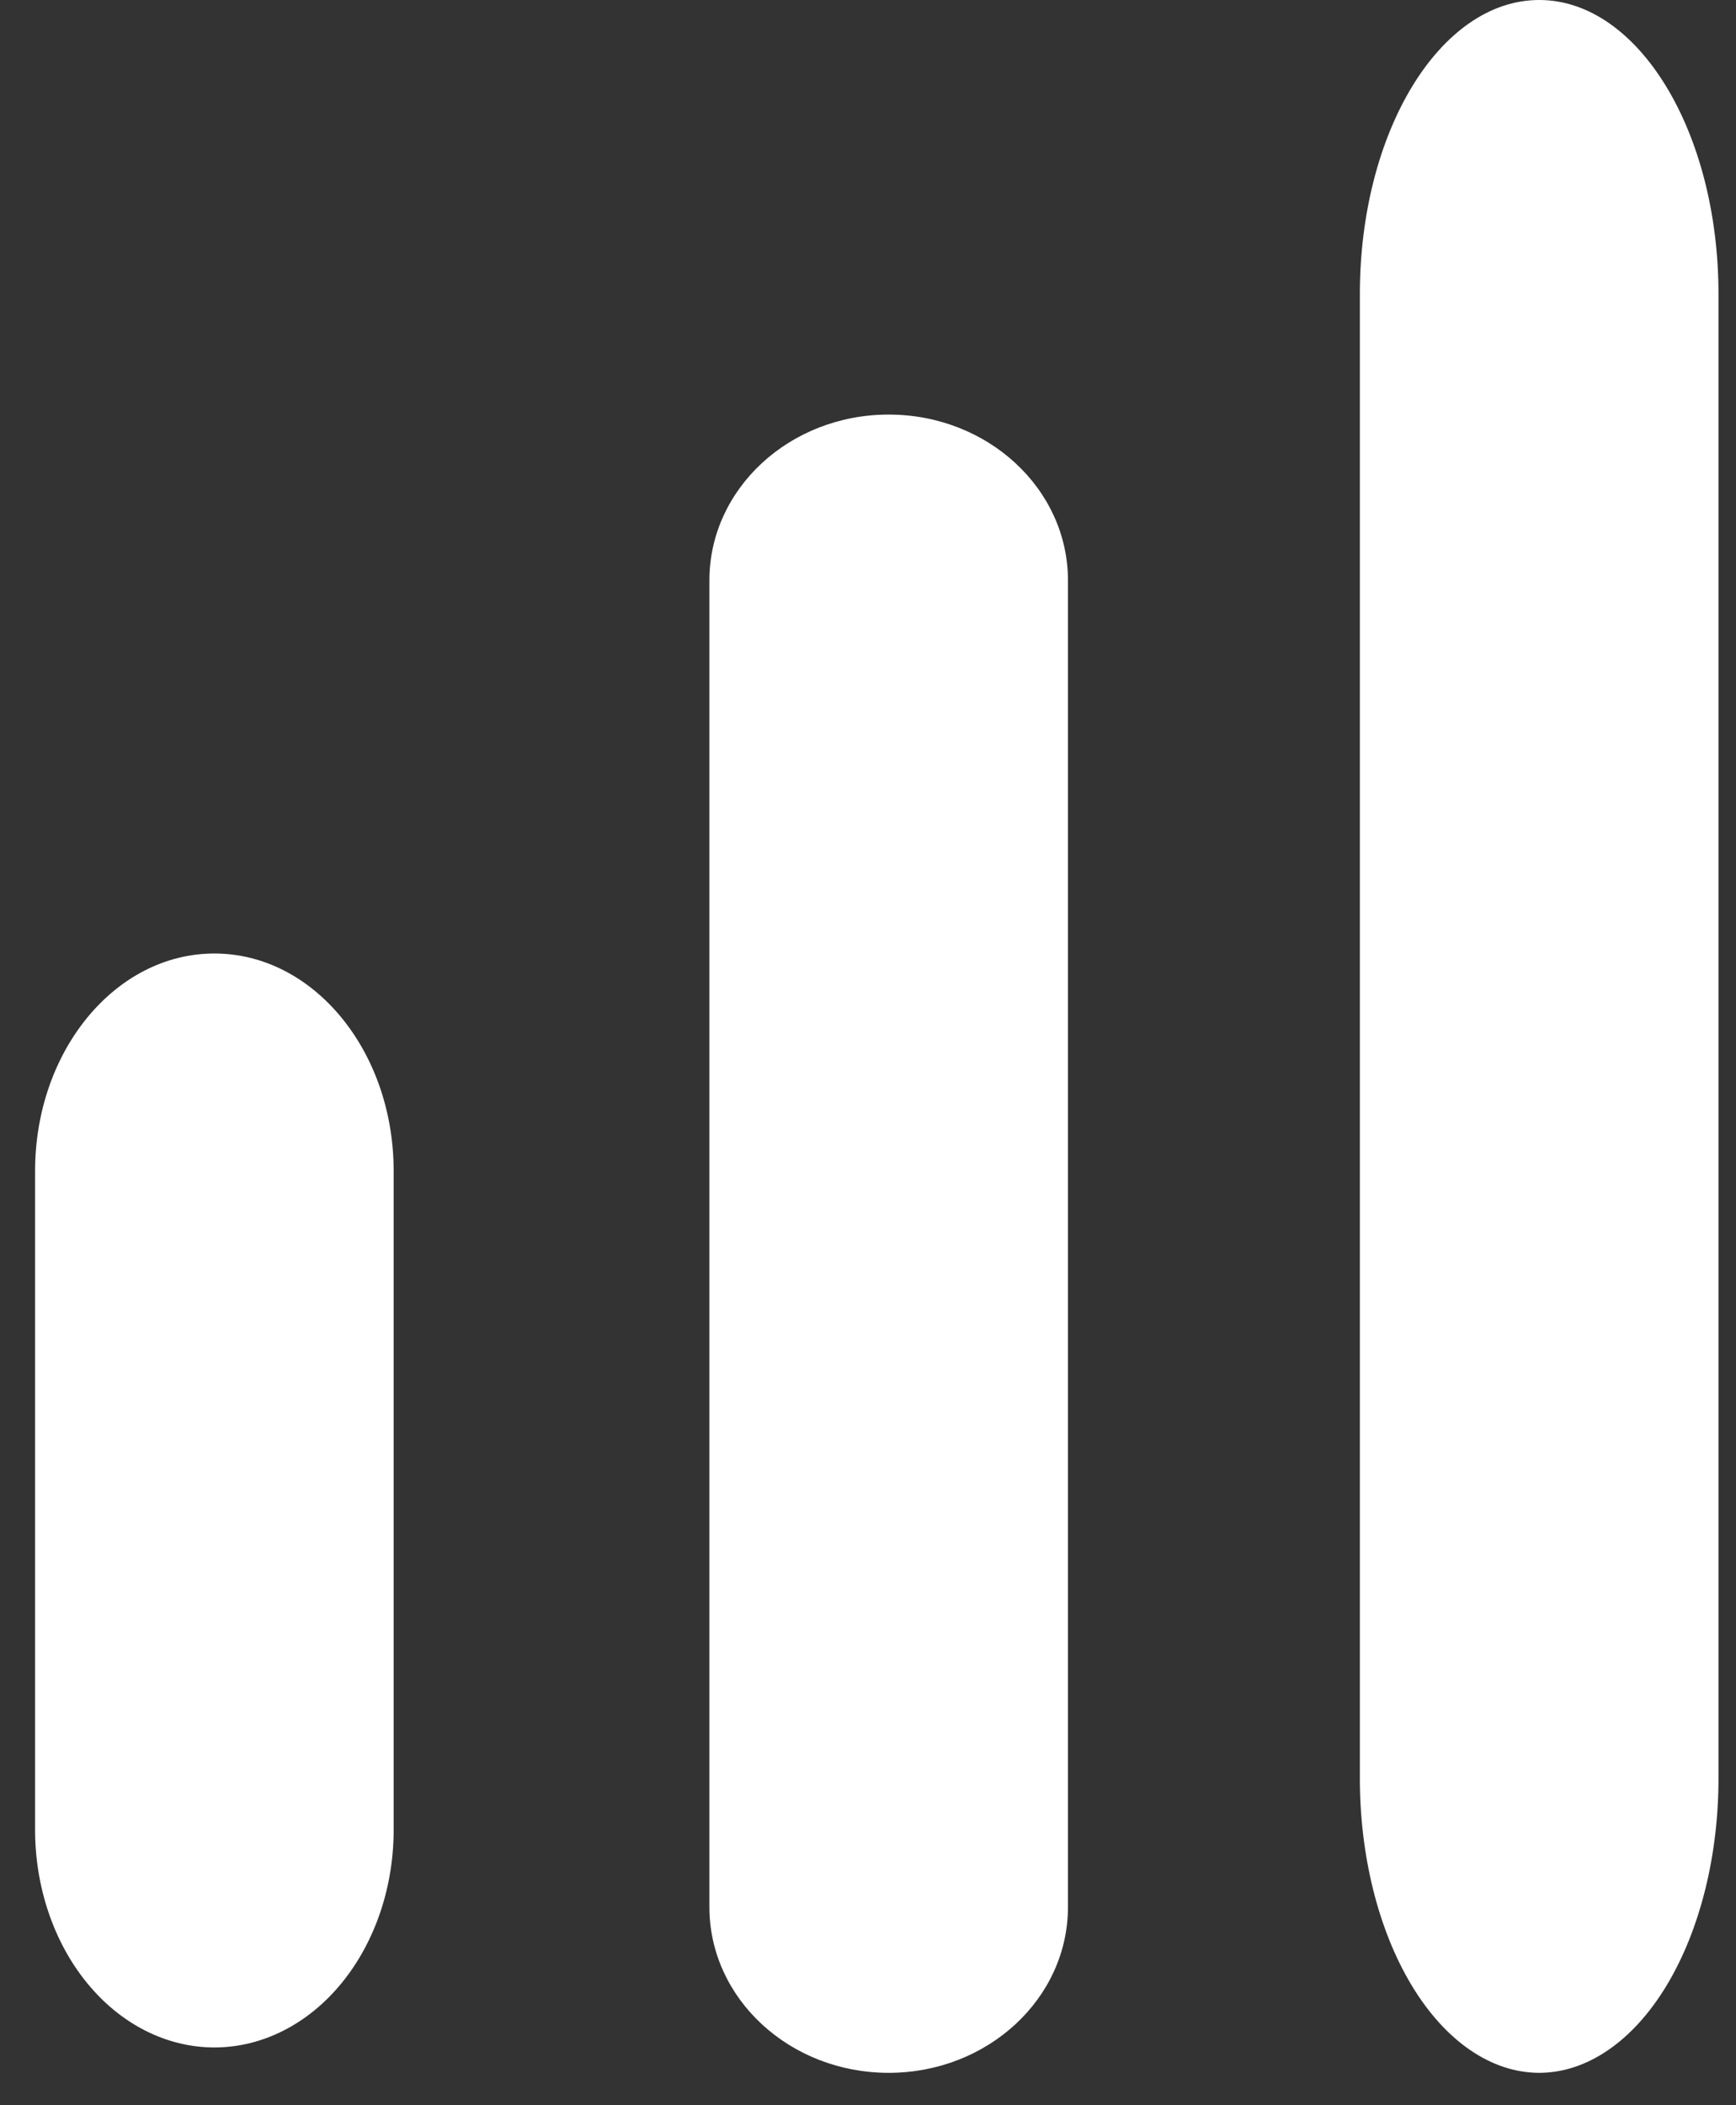 <?xml version="1.0" encoding="UTF-8"?> <svg xmlns="http://www.w3.org/2000/svg" width="33" height="40" viewBox="0 0 33 40" fill="none"><rect x="0" y="0" width="33" height="40" fill="#333333" stroke="none"/><path fill-rule="evenodd" clip-rule="evenodd" d="M29.259 39.385C28.349 39.383 27.477 38.786 26.837 37.727C26.197 36.667 25.842 35.233 25.85 33.742V5.586C25.85 2.501 27.376 0 29.259 0C31.141 0 32.667 2.501 32.667 5.586V33.742C32.675 35.233 32.32 36.667 31.68 37.727C31.04 38.786 30.168 39.383 29.259 39.385ZM16.893 39.385C15.01 39.385 13.485 37.974 13.485 36.234V11.028C13.485 9.288 15.01 7.877 16.893 7.877C18.775 7.877 20.301 9.288 20.301 11.028V36.234C20.301 37.974 18.775 39.385 16.893 39.385ZM4.075 38.903C3.165 38.902 2.294 38.461 1.654 37.677C1.014 36.893 0.659 35.831 0.667 34.728V22.25C0.667 19.967 2.193 18.117 4.075 18.117C5.957 18.117 7.483 19.967 7.483 22.25V34.728C7.492 35.831 7.136 36.893 6.496 37.677C5.856 38.461 4.985 38.902 4.075 38.903Z" fill="white"></path></svg> 